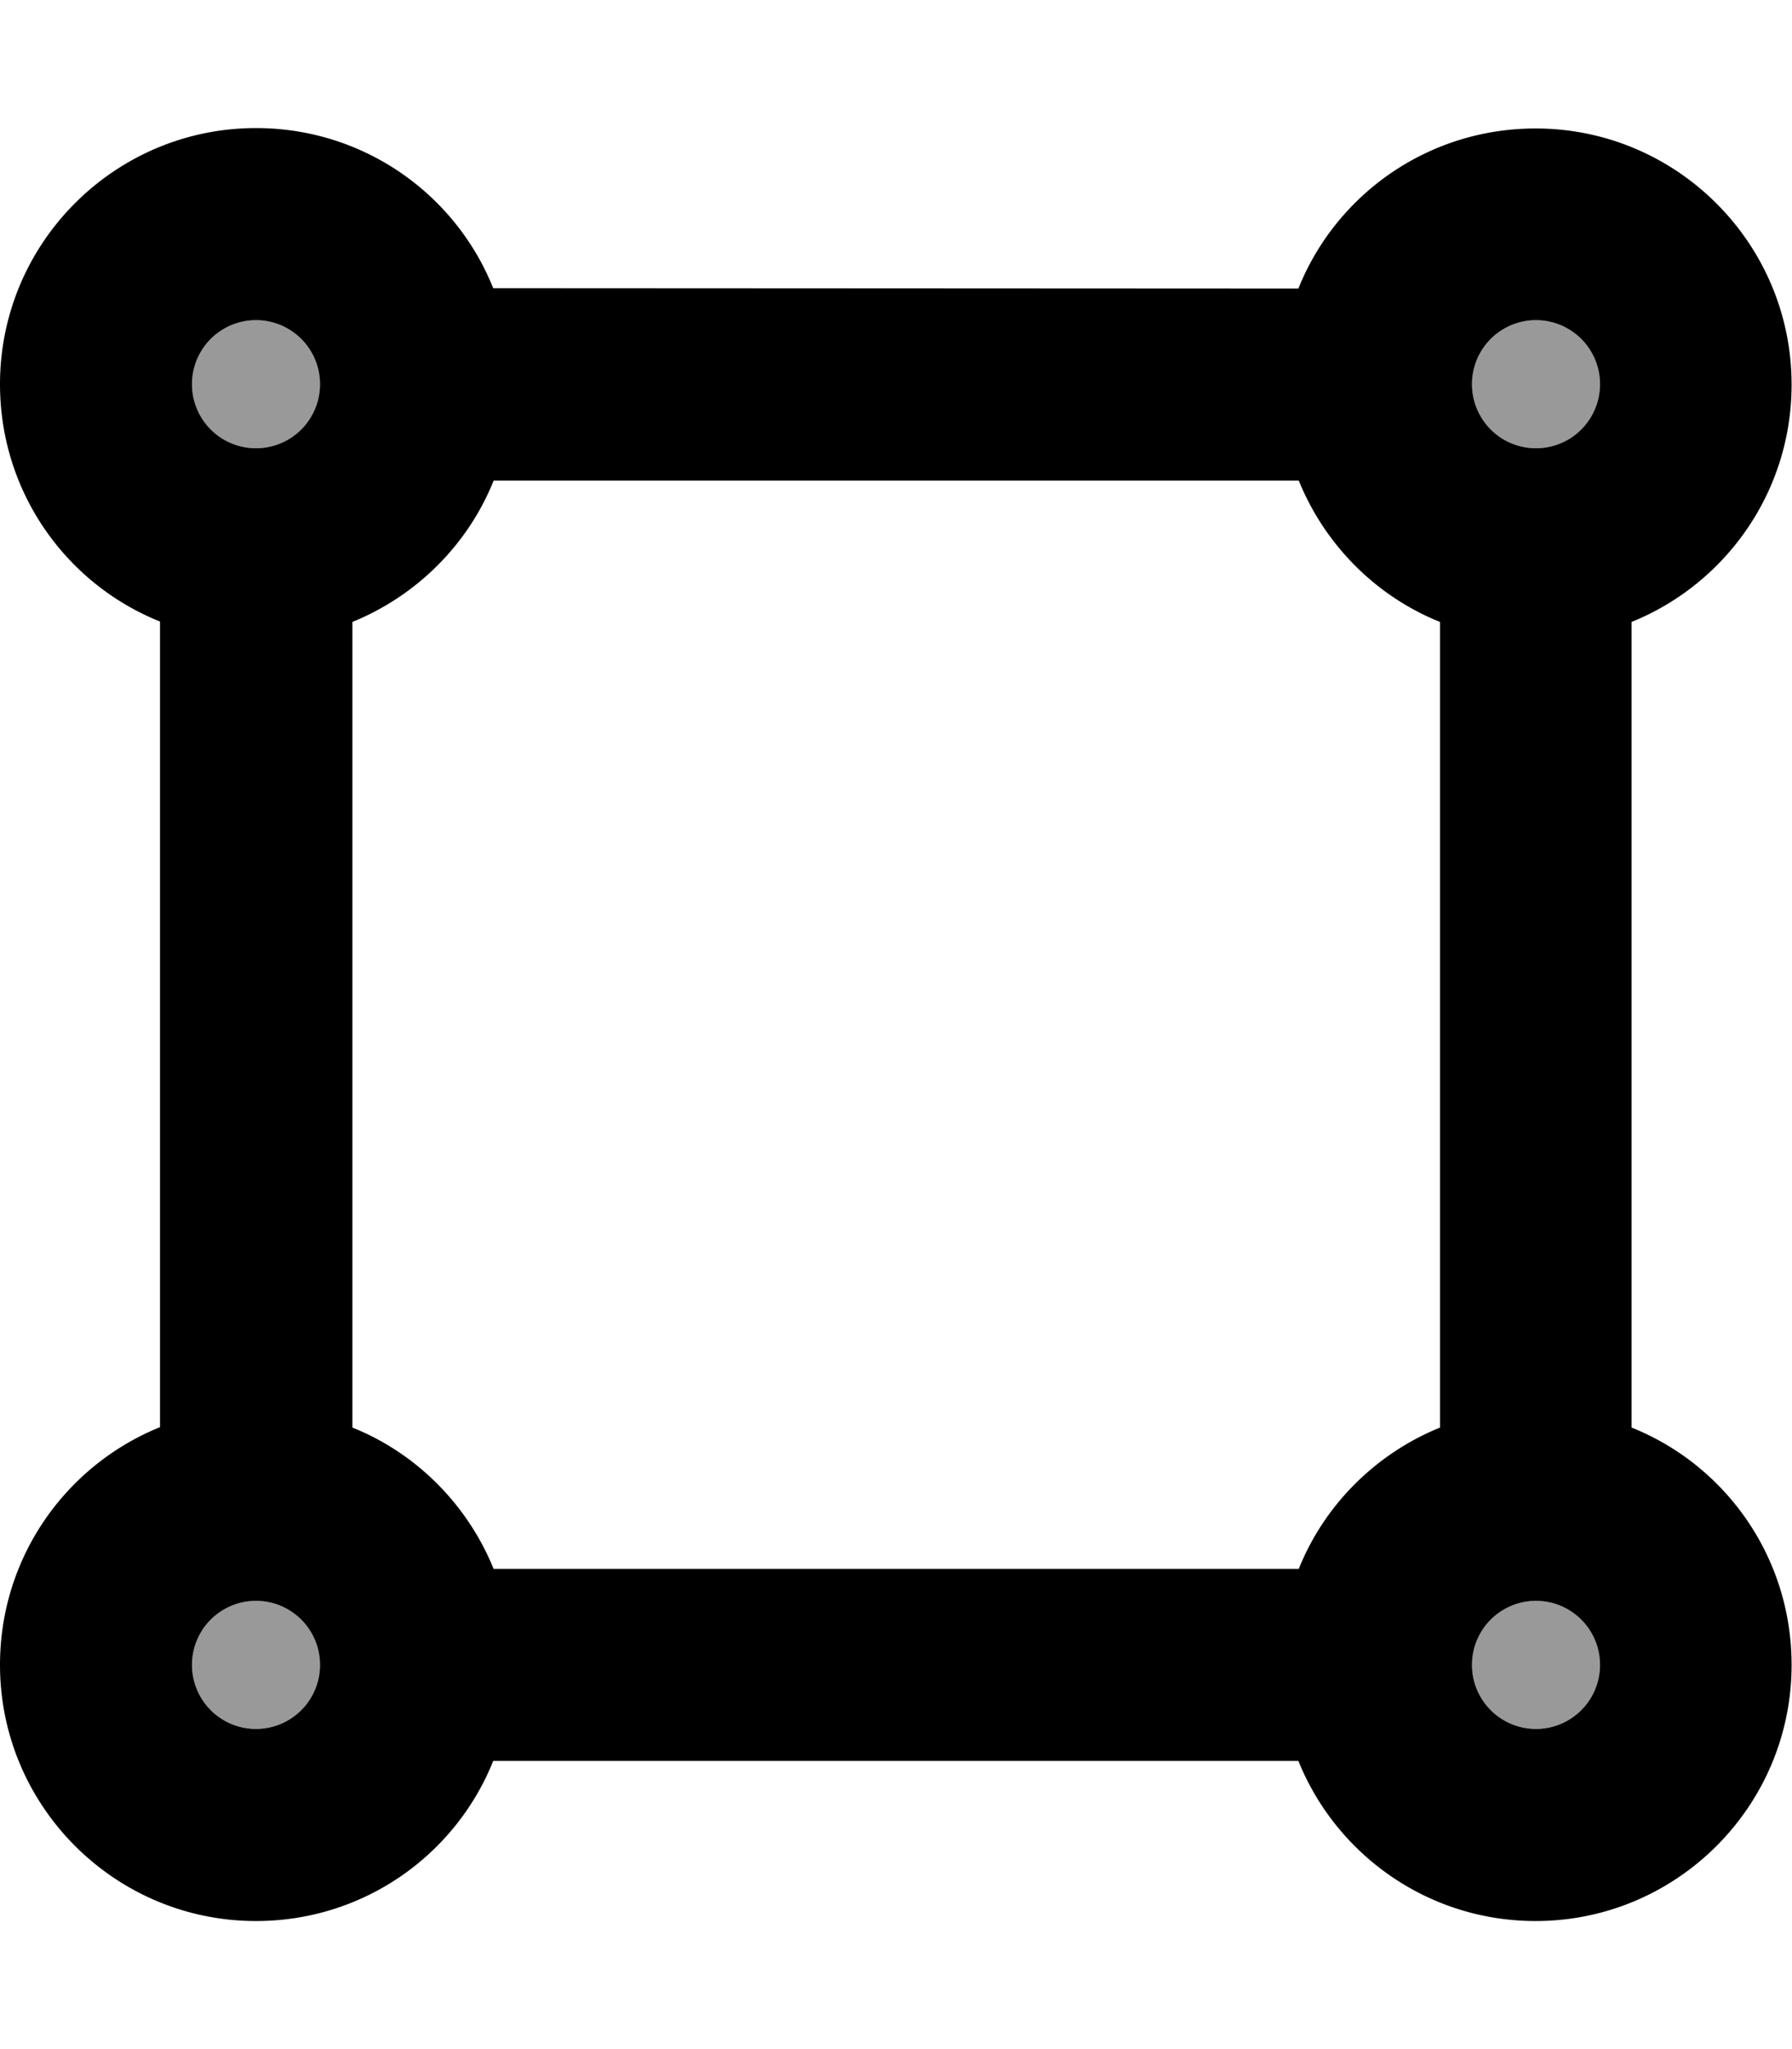 <svg xmlns="http://www.w3.org/2000/svg" viewBox="0 0 448 512"><!--! Font Awesome Pro 6.7.2 by @fontawesome - https://fontawesome.com License - https://fontawesome.com/license (Commercial License) Copyright 2024 Fonticons, Inc. --><defs><style>.fa-secondary{opacity:.4}</style></defs><path class="fa-secondary" d="M80 96A16 16 0 1 1 48 96a16 16 0 1 1 32 0zm0 320a16 16 0 1 1 -32 0 16 16 0 1 1 32 0zM400 96a16 16 0 1 1 -32 0 16 16 0 1 1 32 0zm0 320a16 16 0 1 1 -32 0 16 16 0 1 1 32 0z"/><path class="fa-primary" d="M80 96A16 16 0 1 1 48 96a16 16 0 1 1 32 0zM64 32C28.7 32 0 60.7 0 96c0 26.9 16.5 49.9 40 59.3l0 201.3C16.5 366.1 0 389.1 0 416c0 35.3 28.7 64 64 64c26.9 0 49.9-16.5 59.3-40l201.3 0c9.5 23.5 32.5 40 59.3 40c35.3 0 64-28.7 64-64c0-26.9-16.5-49.9-40-59.3l0-201.3c23.5-9.5 40-32.5 40-59.3c0-35.3-28.7-64-64-64c-26.9 0-49.9 16.5-59.3 40L123.3 72C113.9 48.5 90.9 32 64 32zM360 356.7c-16 6.5-28.9 19.3-35.3 35.3l-201.3 0c-6.5-16-19.3-28.9-35.3-35.3l0-201.3c16-6.5 28.9-19.3 35.3-35.3l201.3 0c6.5 16 19.3 28.9 35.3 35.3l0 201.3zM64 400a16 16 0 1 1 0 32 16 16 0 1 1 0-32zM400 96a16 16 0 1 1 -32 0 16 16 0 1 1 32 0zM384 400a16 16 0 1 1 0 32 16 16 0 1 1 0-32z"/></svg>